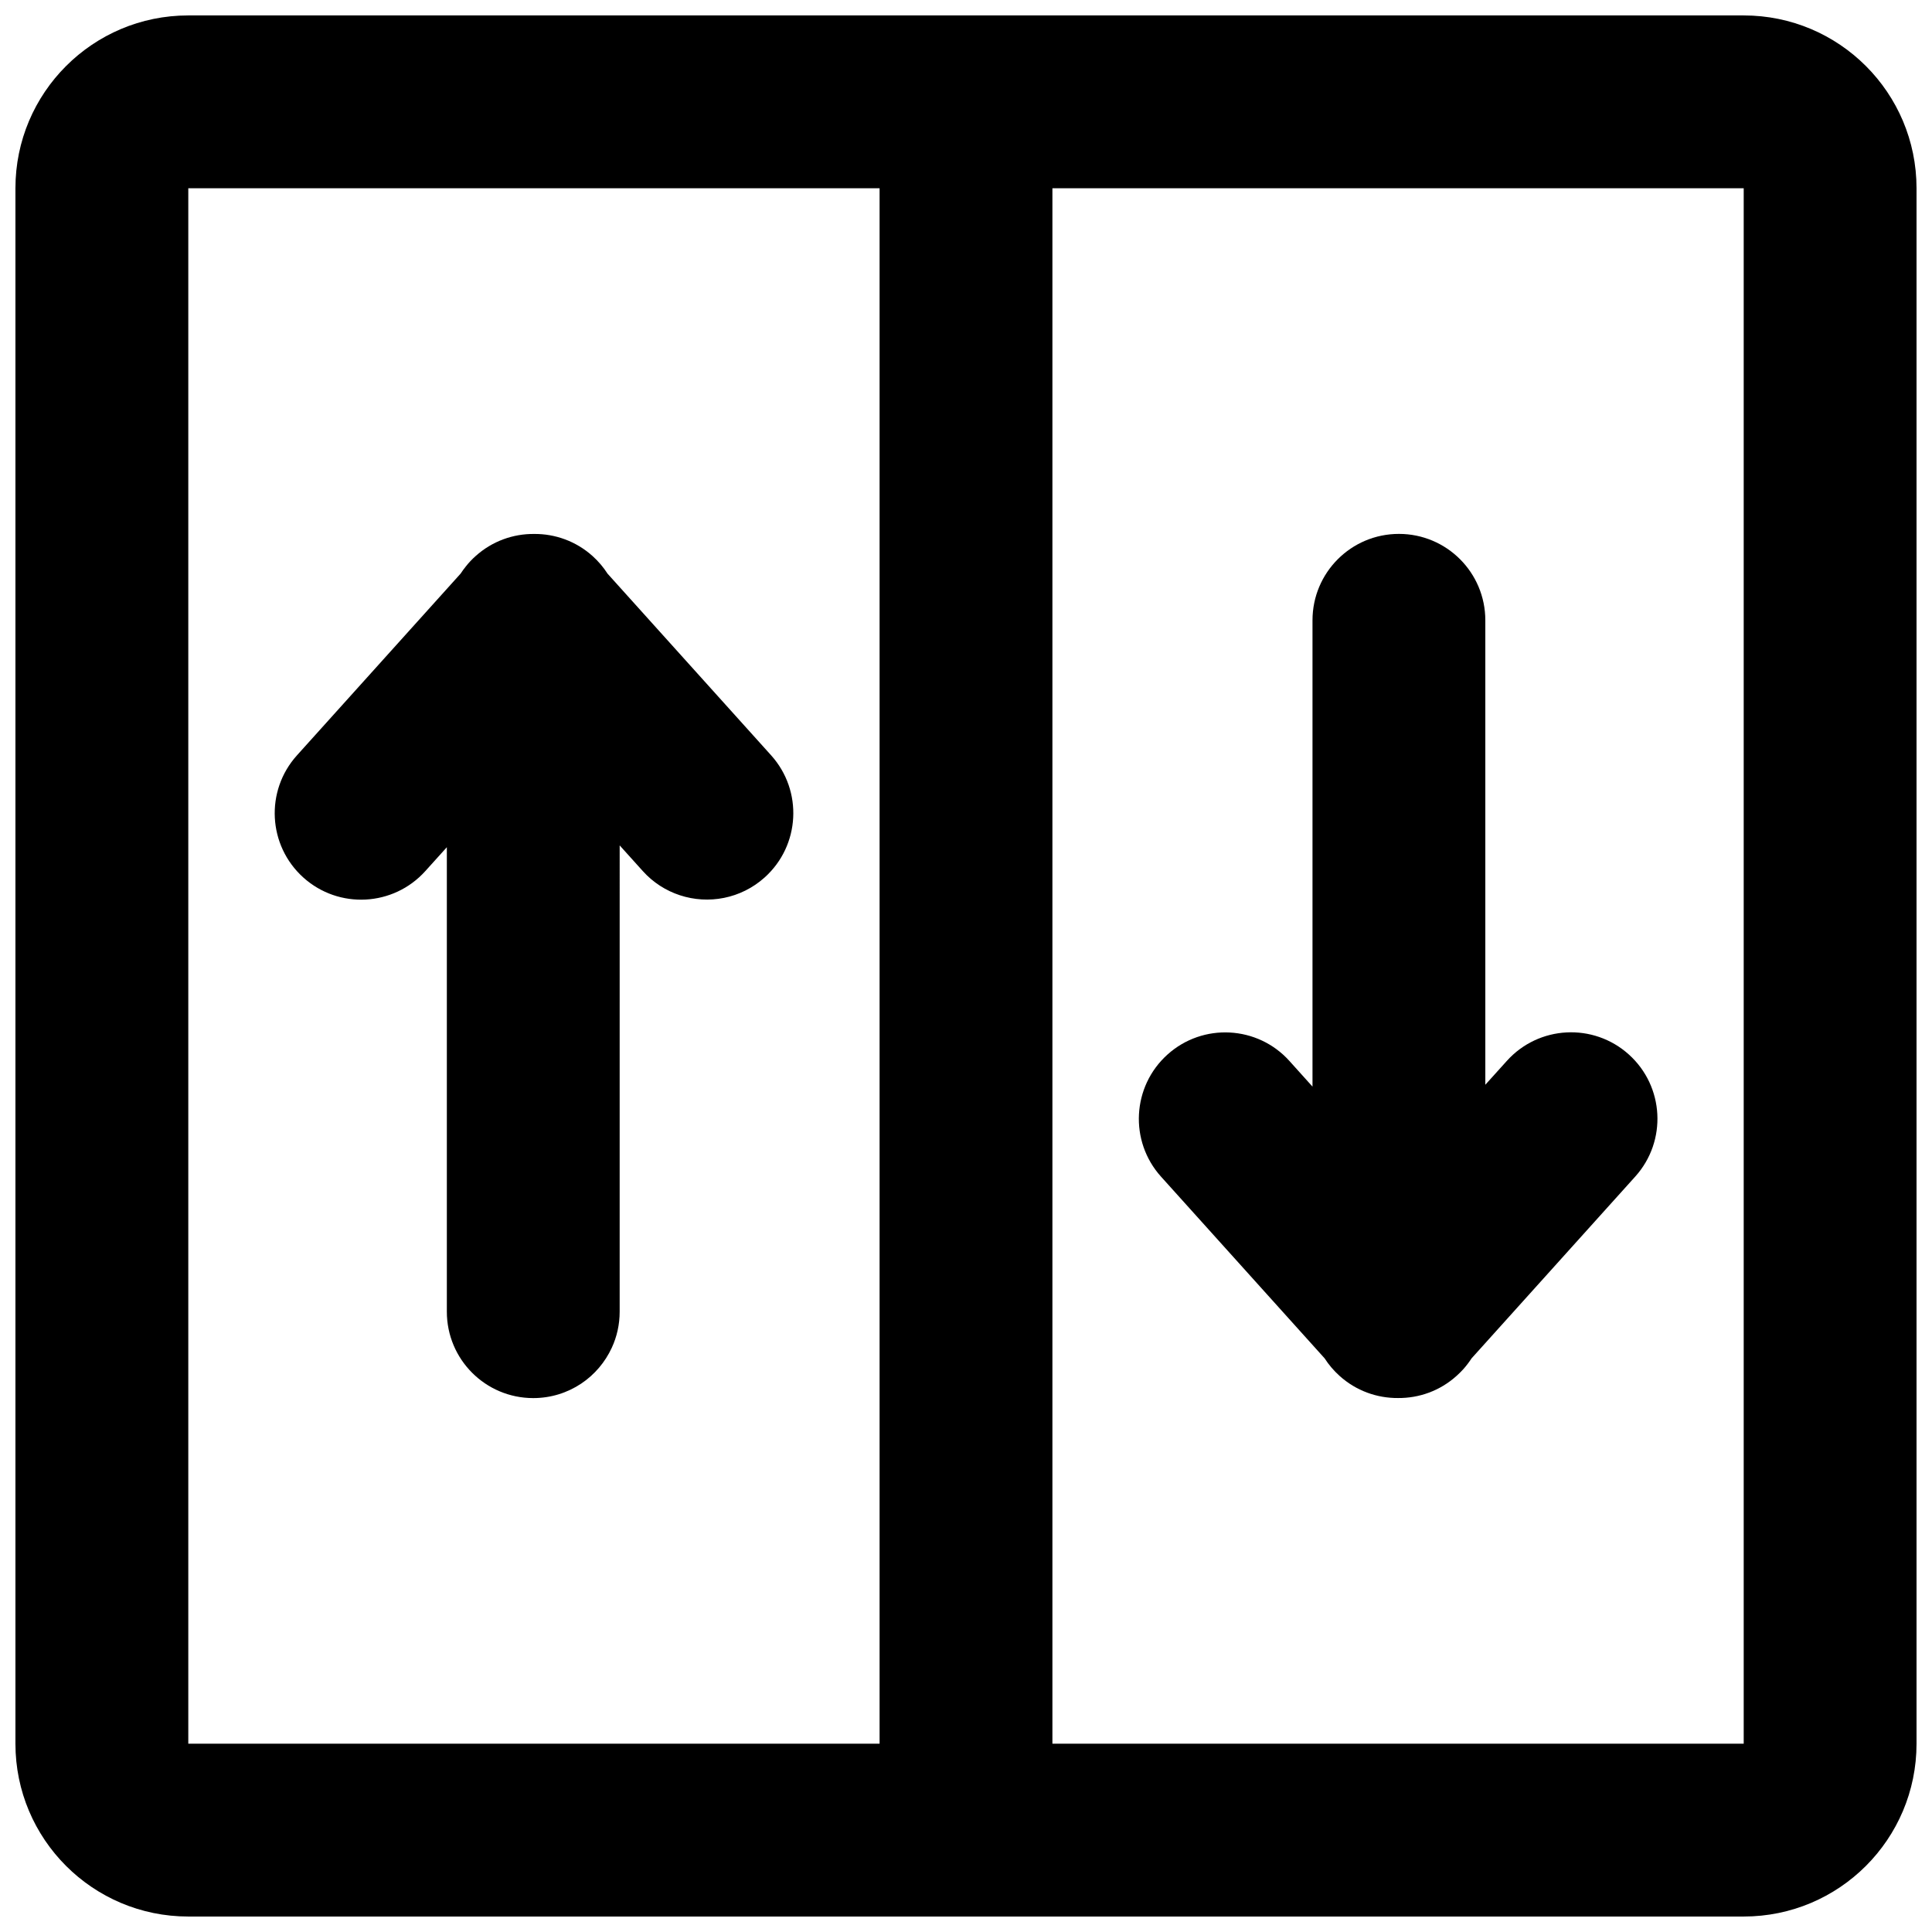 <?xml version="1.0" encoding="UTF-8"?>
<!-- Uploaded to: ICON Repo, www.svgrepo.com, Generator: ICON Repo Mixer Tools -->
<svg width="800px" height="800px" version="1.1" viewBox="144 144 512 512" xmlns="http://www.w3.org/2000/svg">
 <defs>
  <clipPath id="a">
   <path d="m148.09 148.09h503.81v503.81h-503.81z"/>
  </clipPath>
 </defs>
 <path d="m485.72 425.18 6.106 6.781v-123.57c0-12.648 10.242-22.902 22.902-22.902 12.656 0 22.898 10.254 22.898 22.902v123.08l5.703-6.324c8.453-9.398 22.945-10.156 32.336-1.691 9.395 8.461 10.156 22.941 1.699 32.34l-43.383 48.184c-0.648 0.992-1.367 1.945-2.168 2.848-0.562 0.617-1.164 1.215-1.793 1.781-4.426 3.992-9.973 5.93-15.52 5.883-5.523 0.047-11.094-1.891-15.52-5.883-1.543-1.398-2.863-2.957-3.938-4.629l-43.363-48.16c-8.453-9.398-7.691-23.875 1.703-32.344 9.391-8.461 23.883-7.703 32.336 1.699z"/>
 <path d="m308.22 368.04 6.106 6.777c2.75 3.074 6.172 5.223 9.84 6.43 7.535 2.484 16.168 0.965 22.496-4.731 9.395-8.465 10.152-22.941 1.699-32.344l-43.363-48.156c-1.07-1.676-2.391-3.234-3.934-4.633-4.43-3.988-9.996-5.93-15.523-5.879-5.543-0.051-11.09 1.891-15.52 5.879-0.961 0.855-1.809 1.766-2.57 2.731-0.492 0.613-0.961 1.25-1.387 1.902l-43.387 48.18c-8.453 9.398-7.691 23.879 1.699 32.344 9.395 8.465 23.887 7.703 32.34-1.695l5.703-6.324v123.09c0 12.645 10.242 22.898 22.898 22.898 4.699 0 9.059-1.41 12.703-3.836 3.512-2.344 6.328-5.637 8.117-9.516 1.344-2.906 2.082-6.141 2.082-9.547z"/>
 <g clip-path="url(#a)">
  <path d="m606.1 651.9c25.293 0 45.801-20.504 45.801-45.801v-412.21c0-25.297-20.508-45.801-45.801-45.801h-412.21c-25.293 0-45.801 20.504-45.801 45.801v412.21c0 25.297 20.508 45.801 45.801 45.801zm-183.2-458.01h183.2v412.21h-183.2zm-45.801 0v412.21h-183.2v-412.21z" fill-rule="evenodd"/>
 </g>
</svg>